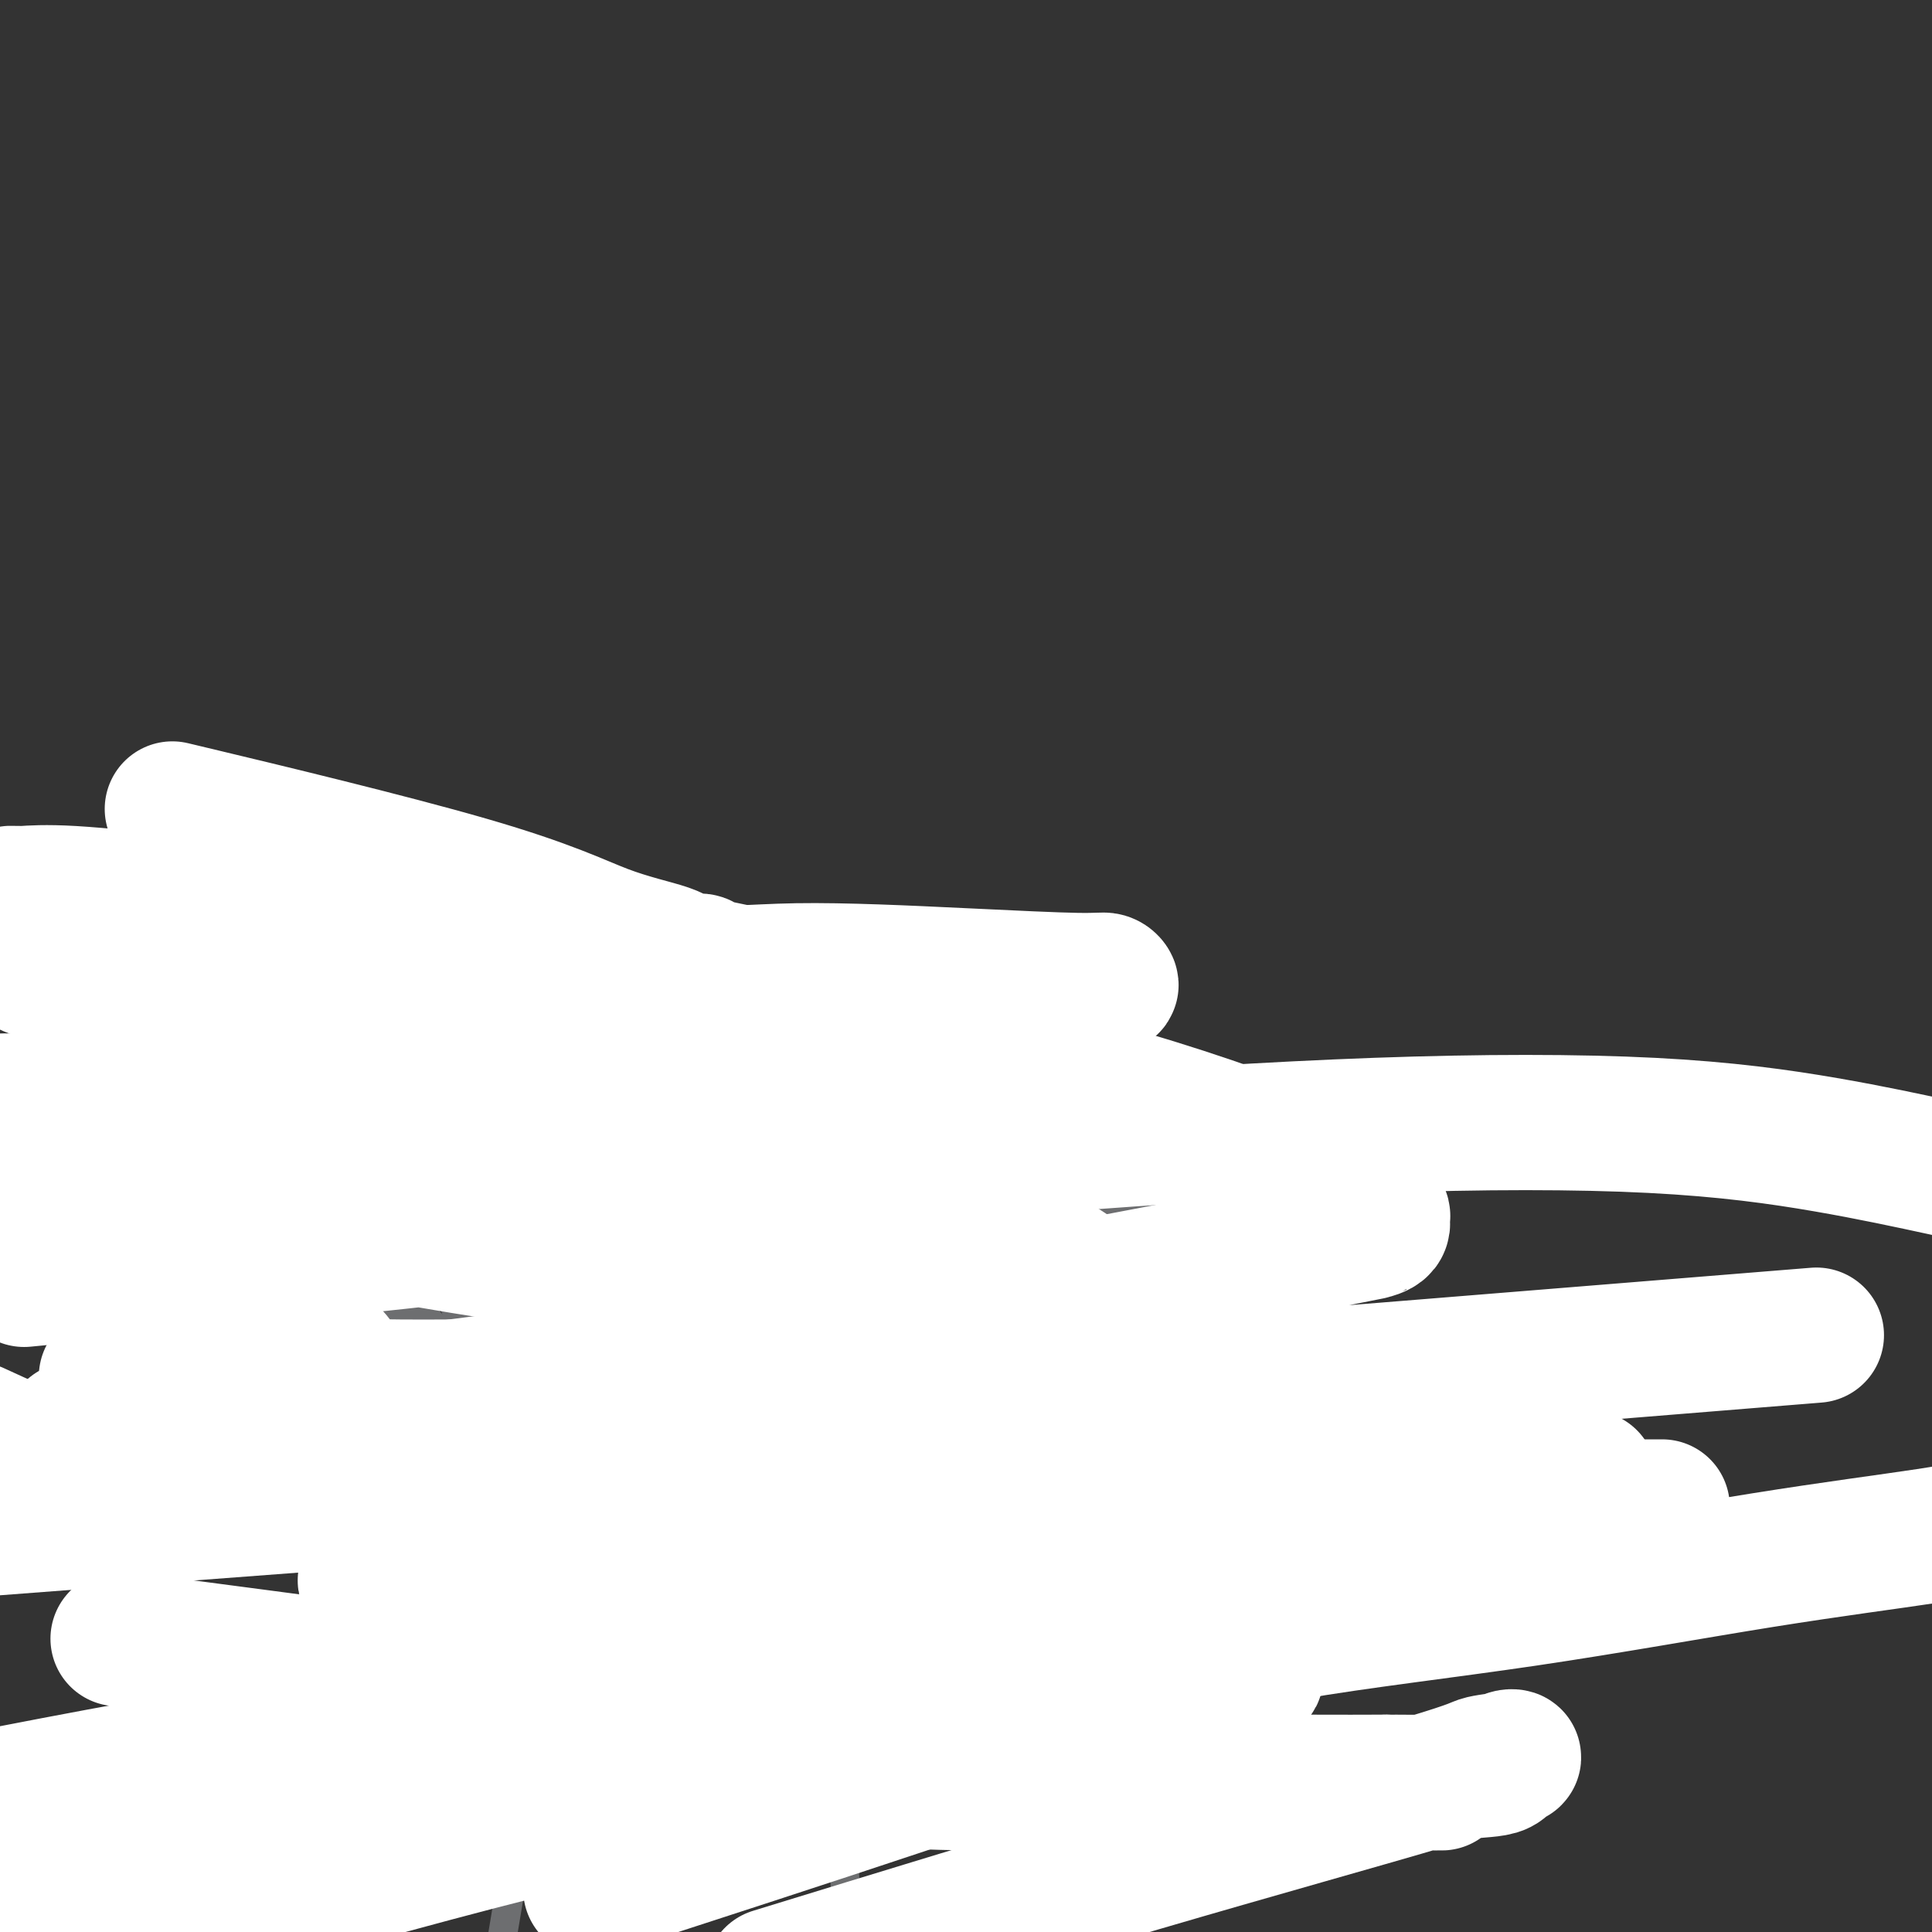 <svg viewBox='0 0 400 400' version='1.1' xmlns='http://www.w3.org/2000/svg' xmlns:xlink='http://www.w3.org/1999/xlink'><rect x="0" y="0" width="400" height="400" fill="#333333" stroke="none"/><g fill='none' stroke='#6D6E70' stroke-width='6' stroke-linecap='round' stroke-linejoin='round'><path d='M296,305c-0.438,-0.828 -0.876,-1.656 -1,-2c-0.124,-0.344 0.068,-0.204 -1,-2c-1.068,-1.796 -3.394,-5.527 -6,-9c-2.606,-3.473 -5.490,-6.689 -7,-10c-1.510,-3.311 -1.646,-6.718 -3,-9c-1.354,-2.282 -3.925,-3.440 -5,-5c-1.075,-1.560 -0.654,-3.523 -1,-5c-0.346,-1.477 -1.458,-2.469 -2,-3c-0.542,-0.531 -0.513,-0.602 -1,-1c-0.487,-0.398 -1.489,-1.125 -2,-2c-0.511,-0.875 -0.532,-1.898 -1,-3c-0.468,-1.102 -1.382,-2.281 -2,-3c-0.618,-0.719 -0.939,-0.976 -1,-1c-0.061,-0.024 0.137,0.186 0,0c-0.137,-0.186 -0.611,-0.767 -1,-1c-0.389,-0.233 -0.695,-0.116 -1,0'/><path d='M261,249c-5.908,-8.635 -3.178,-2.223 -3,0c0.178,2.223 -2.194,0.257 -4,-1c-1.806,-1.257 -3.045,-1.806 -4,-2c-0.955,-0.194 -1.627,-0.035 -2,0c-0.373,0.035 -0.449,-0.055 -1,0c-0.551,0.055 -1.577,0.257 -2,0c-0.423,-0.257 -0.242,-0.971 -4,0c-3.758,0.971 -11.454,3.627 -19,6c-7.546,2.373 -14.942,4.465 -23,7c-8.058,2.535 -16.778,5.515 -25,8c-8.222,2.485 -15.944,4.477 -21,6c-5.056,1.523 -7.444,2.578 -9,3c-1.556,0.422 -2.278,0.211 -3,0'/><path d='M141,276c-15.555,4.646 -4.444,1.260 -1,0c3.444,-1.260 -0.781,-0.393 -3,0c-2.219,0.393 -2.434,0.313 -3,0c-0.566,-0.313 -1.483,-0.857 -2,-1c-0.517,-0.143 -0.633,0.116 -1,0c-0.367,-0.116 -0.983,-0.608 -2,-1c-1.017,-0.392 -2.433,-0.683 -4,-1c-1.567,-0.317 -3.283,-0.658 -5,-1'/><path d='M120,272c-4.143,-0.719 -4.002,-0.518 -5,-1c-0.998,-0.482 -3.135,-1.649 -4,-2c-0.865,-0.351 -0.458,0.113 -1,0c-0.542,-0.113 -2.033,-0.804 -3,-1c-0.967,-0.196 -1.409,0.102 -2,0c-0.591,-0.102 -1.332,-0.604 -2,-1c-0.668,-0.396 -1.264,-0.684 -2,-1c-0.736,-0.316 -1.611,-0.658 -2,-1c-0.389,-0.342 -0.293,-0.682 -1,-1c-0.707,-0.318 -2.219,-0.612 -3,-1c-0.781,-0.388 -0.833,-0.870 -1,-1c-0.167,-0.130 -0.449,0.090 -1,0c-0.551,-0.090 -1.372,-0.491 -2,-1c-0.628,-0.509 -1.064,-1.125 -2,-2c-0.936,-0.875 -2.373,-2.007 -4,-3c-1.627,-0.993 -3.444,-1.846 -5,-3c-1.556,-1.154 -2.852,-2.610 -4,-4c-1.148,-1.390 -2.149,-2.715 -3,-4c-0.851,-1.285 -1.551,-2.529 -2,-3c-0.449,-0.471 -0.645,-0.170 -1,0c-0.355,0.170 -0.868,0.208 -1,0c-0.132,-0.208 0.116,-0.662 0,-1c-0.116,-0.338 -0.595,-0.560 -1,-1c-0.405,-0.440 -0.736,-1.099 -1,-2c-0.264,-0.901 -0.463,-2.046 -1,-3c-0.537,-0.954 -1.414,-1.718 -2,-2c-0.586,-0.282 -0.882,-0.080 -1,0c-0.118,0.080 -0.059,0.040 0,0'/><path d='M63,233c-4.381,-3.504 -1.333,1.735 0,5c1.333,3.265 0.949,4.555 1,6c0.051,1.445 0.535,3.045 1,4c0.465,0.955 0.909,1.266 1,2c0.091,0.734 -0.173,1.893 0,3c0.173,1.107 0.782,2.163 1,3c0.218,0.837 0.044,1.455 0,2c-0.044,0.545 0.041,1.015 0,2c-0.041,0.985 -0.207,2.484 0,4c0.207,1.516 0.788,3.050 1,4c0.212,0.950 0.057,1.317 0,2c-0.057,0.683 -0.015,1.684 0,2c0.015,0.316 0.004,-0.053 0,0c-0.004,0.053 -0.002,0.526 0,1'/><path d='M68,273c0.821,6.575 0.373,3.014 -1,3c-1.373,-0.014 -3.672,3.519 -5,5c-1.328,1.481 -1.684,0.908 -2,1c-0.316,0.092 -0.593,0.847 -1,1c-0.407,0.153 -0.945,-0.296 -1,0c-0.055,0.296 0.375,1.336 0,2c-0.375,0.664 -1.553,0.951 -3,2c-1.447,1.049 -3.162,2.858 -6,6c-2.838,3.142 -6.799,7.616 -9,10c-2.201,2.384 -2.642,2.680 -3,3c-0.358,0.320 -0.632,0.666 -1,1c-0.368,0.334 -0.831,0.656 -1,1c-0.169,0.344 -0.045,0.711 0,1c0.045,0.289 0.012,0.500 0,1c-0.012,0.500 -0.003,1.289 0,2c0.003,0.711 0.001,1.345 0,2c-0.001,0.655 -0.000,1.330 0,2c0.000,0.670 0.000,1.335 0,2'/><path d='M35,318c-0.000,1.725 -0.000,1.039 0,1c0.000,-0.039 0.000,0.571 0,1c-0.000,0.429 -0.000,0.677 0,1c0.000,0.323 0.000,0.720 0,1c-0.000,0.280 -0.000,0.442 0,1c0.000,0.558 0.000,1.511 0,2c-0.000,0.489 -0.001,0.515 0,1c0.001,0.485 0.003,1.430 0,2c-0.003,0.570 -0.013,0.764 0,1c0.013,0.236 0.048,0.515 0,1c-0.048,0.485 -0.181,1.176 0,2c0.181,0.824 0.675,1.780 1,3c0.325,1.220 0.479,2.703 1,4c0.521,1.297 1.408,2.407 2,3c0.592,0.593 0.890,0.668 1,1c0.110,0.332 0.031,0.922 0,1c-0.031,0.078 -0.015,-0.357 0,0c0.015,0.357 0.028,1.507 1,2c0.972,0.493 2.904,0.328 4,1c1.096,0.672 1.356,2.180 2,3c0.644,0.820 1.673,0.952 2,1c0.327,0.048 -0.050,0.014 0,0c0.050,-0.014 0.525,-0.007 1,0'/><path d='M50,351c2.104,1.868 0.863,0.539 1,0c0.137,-0.539 1.652,-0.288 3,0c1.348,0.288 2.530,0.613 4,1c1.470,0.387 3.228,0.836 4,1c0.772,0.164 0.556,0.044 1,0c0.444,-0.044 1.547,-0.012 2,0c0.453,0.012 0.257,0.003 2,0c1.743,-0.003 5.426,-0.001 9,0c3.574,0.001 7.041,0.000 10,0c2.959,-0.000 5.412,-0.000 7,0c1.588,0.000 2.311,0.000 3,0c0.689,-0.000 1.345,-0.000 2,0'/><path d='M98,353c7.261,0.309 1.413,0.083 0,0c-1.413,-0.083 1.609,-0.021 4,0c2.391,0.021 4.151,0.002 6,0c1.849,-0.002 3.788,0.013 5,0c1.212,-0.013 1.699,-0.052 2,0c0.301,0.052 0.417,0.197 1,0c0.583,-0.197 1.633,-0.736 4,-2c2.367,-1.264 6.053,-3.253 10,-5c3.947,-1.747 8.157,-3.253 12,-5c3.843,-1.747 7.319,-3.736 9,-5c1.681,-1.264 1.568,-1.802 2,-2c0.432,-0.198 1.409,-0.057 2,0c0.591,0.057 0.795,0.028 1,0'/><path d='M156,334c6.416,-2.923 2.457,-0.731 2,0c-0.457,0.731 2.588,-0.000 7,-1c4.412,-1.000 10.189,-2.268 13,-3c2.811,-0.732 2.654,-0.928 3,-1c0.346,-0.072 1.196,-0.019 1,0c-0.196,0.019 -1.436,0.005 0,0c1.436,-0.005 5.550,-0.001 9,0c3.450,0.001 6.237,0.000 8,0c1.763,-0.000 2.504,-0.000 3,0c0.496,0.000 0.748,0.000 1,0'/><path d='M203,329c7.480,-0.774 2.680,-0.207 1,0c-1.680,0.207 -0.239,0.056 1,0c1.239,-0.056 2.277,-0.015 3,0c0.723,0.015 1.131,0.005 2,0c0.869,-0.005 2.199,-0.005 3,0c0.801,0.005 1.074,0.015 1,0c-0.074,-0.015 -0.493,-0.057 1,0c1.493,0.057 4.900,0.211 8,0c3.100,-0.211 5.892,-0.789 9,-1c3.108,-0.211 6.531,-0.057 9,0c2.469,0.057 3.985,0.015 5,0c1.015,-0.015 1.531,-0.004 2,0c0.469,0.004 0.891,0.001 1,0c0.109,-0.001 -0.097,0.001 1,0c1.097,-0.001 3.496,-0.003 6,0c2.504,0.003 5.115,0.011 7,0c1.885,-0.011 3.046,-0.041 4,0c0.954,0.041 1.701,0.155 2,0c0.299,-0.155 0.149,-0.577 0,-1'/><path d='M269,327c10.707,-0.870 4.473,-2.045 2,-2c-2.473,0.045 -1.185,1.311 2,-1c3.185,-2.311 8.267,-8.199 12,-12c3.733,-3.801 6.116,-5.516 8,-7c1.884,-1.484 3.268,-2.738 4,-4c0.732,-1.262 0.813,-2.532 1,-3c0.187,-0.468 0.482,-0.134 1,0c0.518,0.134 1.259,0.067 2,0'/><path d='M301,298c5.200,-4.289 2.200,-0.511 1,1c-1.200,1.511 -0.600,0.756 0,0'/><path d='M225,334c0.000,-0.362 0.000,-0.724 0,0c0.000,0.724 0.000,2.533 0,4c0.000,1.467 0.000,2.592 0,4c0.000,1.408 -0.000,3.099 0,4c0.000,0.901 0.000,1.012 0,1c0.000,-0.012 0.000,-0.146 0,0c0.000,0.146 0.000,0.573 0,1'/><path d='M225,348c0.001,2.508 0.004,1.778 0,2c-0.004,0.222 -0.015,1.395 0,3c0.015,1.605 0.056,3.642 0,5c-0.056,1.358 -0.207,2.037 0,3c0.207,0.963 0.774,2.210 1,3c0.226,0.790 0.112,1.121 0,2c-0.112,0.879 -0.222,2.304 0,3c0.222,0.696 0.778,0.662 1,1c0.222,0.338 0.112,1.047 0,2c-0.112,0.953 -0.226,2.150 0,3c0.226,0.850 0.793,1.351 1,3c0.207,1.649 0.056,4.444 0,6c-0.056,1.556 -0.016,1.873 0,2c0.016,0.127 0.008,0.063 0,0'/><path d='M174,340c-0.008,1.544 -0.016,3.088 0,5c0.016,1.912 0.056,4.193 0,8c-0.056,3.807 -0.207,9.140 0,16c0.207,6.860 0.774,15.246 1,22c0.226,6.754 0.113,11.877 0,17'/><path d='M111,361c-0.016,0.196 -0.032,0.391 0,1c0.032,0.609 0.111,1.631 0,3c-0.111,1.369 -0.411,3.085 -1,5c-0.589,1.915 -1.467,4.030 -2,6c-0.533,1.970 -0.720,3.796 -1,6c-0.280,2.204 -0.652,4.786 -1,7c-0.348,2.214 -0.671,4.061 -1,6c-0.329,1.939 -0.665,3.969 -1,6'/><path d='M75,347c0.014,-0.197 0.027,-0.394 0,0c-0.027,0.394 -0.096,1.380 0,2c0.096,0.620 0.355,0.876 0,2c-0.355,1.124 -1.325,3.117 -2,5c-0.675,1.883 -1.057,3.657 -2,6c-0.943,2.343 -2.448,5.257 -3,7c-0.552,1.743 -0.152,2.316 -1,4c-0.848,1.684 -2.945,4.479 -4,6c-1.055,1.521 -1.067,1.769 -1,2c0.067,0.231 0.214,0.446 0,1c-0.214,0.554 -0.788,1.448 -1,2c-0.212,0.552 -0.060,0.764 0,1c0.060,0.236 0.030,0.497 0,1c-0.030,0.503 -0.061,1.248 0,2c0.061,0.752 0.212,1.511 0,2c-0.212,0.489 -0.789,0.706 -1,1c-0.211,0.294 -0.057,0.663 0,1c0.057,0.337 0.015,0.643 0,1c-0.015,0.357 -0.004,0.766 0,1c0.004,0.234 0.001,0.294 0,1c-0.001,0.706 -0.000,2.059 0,3c0.000,0.941 0.000,1.471 0,2'/><path d='M64,275c0.000,-0.284 0.000,-0.568 0,-1c0.000,-0.432 0.000,-1.012 0,-2c0.000,-0.988 0.000,-2.382 0,-4c0.000,-1.618 0.000,-3.458 0,-5c0.000,-1.542 0.000,-2.784 0,-4c0.000,-1.216 -0.000,-2.406 0,-3c0.000,-0.594 0.000,-0.592 0,-1c0.000,-0.408 0.000,-1.228 0,-2c0.000,-0.772 0.000,-1.498 0,-3c0.000,-1.502 -0.000,-3.782 0,-5c0.000,-1.218 0.000,-1.375 0,-2c-0.000,-0.625 -0.000,-1.717 0,-2c0.000,-0.283 0.000,0.244 0,0c-0.000,-0.244 0.000,-1.259 0,-2c0.000,-0.741 0.000,-1.209 0,-2c-0.000,-0.791 -0.000,-1.905 0,-3c0.000,-1.095 0.000,-2.170 0,-3c0.000,-0.830 0.000,-1.415 0,-2'/><path d='M64,229c0.004,-7.355 0.015,-2.744 0,-1c-0.015,1.744 -0.057,0.621 0,0c0.057,-0.621 0.212,-0.739 0,-1c-0.212,-0.261 -0.792,-0.663 -1,-1c-0.208,-0.337 -0.046,-0.608 0,-1c0.046,-0.392 -0.026,-0.906 0,-1c0.026,-0.094 0.148,0.232 0,0c-0.148,-0.232 -0.565,-1.021 -1,-2c-0.435,-0.979 -0.886,-2.146 -1,-3c-0.114,-0.854 0.109,-1.395 0,-2c-0.109,-0.605 -0.551,-1.275 -1,-2c-0.449,-0.725 -0.905,-1.504 -1,-2c-0.095,-0.496 0.171,-0.710 0,-1c-0.171,-0.290 -0.778,-0.655 -1,-1c-0.222,-0.345 -0.060,-0.670 0,-1c0.060,-0.330 0.016,-0.666 0,-1c-0.016,-0.334 -0.004,-0.667 0,-1c0.004,-0.333 0.001,-0.667 0,-1c-0.001,-0.333 -0.001,-0.667 0,-1'/><path d='M58,206c-0.886,-3.714 -0.102,-1.500 1,0c1.102,1.500 2.522,2.286 4,3c1.478,0.714 3.015,1.357 4,2c0.985,0.643 1.419,1.286 2,2c0.581,0.714 1.310,1.500 2,2c0.690,0.500 1.340,0.714 2,1c0.660,0.286 1.330,0.643 2,1'/><path d='M75,217c2.675,1.877 0.863,1.071 1,1c0.137,-0.071 2.224,0.595 3,1c0.776,0.405 0.241,0.549 1,1c0.759,0.451 2.811,1.209 4,2c1.189,0.791 1.516,1.615 2,2c0.484,0.385 1.127,0.329 2,1c0.873,0.671 1.978,2.067 3,3c1.022,0.933 1.962,1.403 3,2c1.038,0.597 2.174,1.321 3,2c0.826,0.679 1.341,1.313 2,2c0.659,0.687 1.460,1.428 2,2c0.540,0.572 0.818,0.974 1,1c0.182,0.026 0.268,-0.324 1,0c0.732,0.324 2.111,1.321 3,2c0.889,0.679 1.288,1.039 2,2c0.712,0.961 1.738,2.523 3,4c1.262,1.477 2.762,2.871 4,4c1.238,1.129 2.215,1.994 3,3c0.785,1.006 1.379,2.154 2,3c0.621,0.846 1.267,1.391 2,2c0.733,0.609 1.551,1.281 2,2c0.449,0.719 0.529,1.485 1,2c0.471,0.515 1.333,0.780 2,2c0.667,1.220 1.139,3.394 2,5c0.861,1.606 2.112,2.643 3,4c0.888,1.357 1.415,3.032 2,4c0.585,0.968 1.229,1.229 2,2c0.771,0.771 1.669,2.054 2,3c0.331,0.946 0.095,1.556 0,2c-0.095,0.444 -0.047,0.722 0,1'/><path d='M138,284c1.884,3.204 1.093,0.715 1,0c-0.093,-0.715 0.514,0.346 1,1c0.486,0.654 0.853,0.901 1,1c0.147,0.099 0.073,0.049 0,0'/><path d='M69,237c0.651,0.053 1.301,0.105 2,0c0.699,-0.105 1.445,-0.368 2,0c0.555,0.368 0.918,1.367 4,3c3.082,1.633 8.883,3.902 12,5c3.117,1.098 3.549,1.026 4,1c0.451,-0.026 0.922,-0.007 1,0c0.078,0.007 -0.237,0.002 0,0c0.237,-0.002 1.028,-0.001 2,0c0.972,0.001 2.127,0.000 3,0c0.873,-0.000 1.466,-0.000 2,0c0.534,0.000 1.010,0.000 1,0c-0.010,-0.000 -0.505,-0.000 -1,0'/><path d='M101,246c4.769,1.392 0.692,0.373 -1,0c-1.692,-0.373 -1.000,-0.100 -1,0c-0.000,0.100 -0.693,0.027 -1,0c-0.307,-0.027 -0.226,-0.007 -1,0c-0.774,0.007 -2.401,0.002 -3,0c-0.599,-0.002 -0.171,-0.001 0,0c0.171,0.001 0.086,0.000 0,0'/><path d='M56,232c-0.515,0.000 -1.031,0.000 -1,0c0.031,-0.000 0.607,-0.000 1,0c0.393,0.000 0.601,0.000 1,0c0.399,-0.000 0.988,-0.000 1,0c0.012,0.000 -0.553,0.000 0,0c0.553,-0.000 2.226,-0.001 3,0c0.774,0.001 0.650,0.004 1,0c0.350,-0.004 1.174,-0.015 2,0c0.826,0.015 1.654,0.057 2,0c0.346,-0.057 0.209,-0.212 1,0c0.791,0.212 2.510,0.793 5,1c2.490,0.207 5.752,0.041 8,0c2.248,-0.041 3.481,0.041 5,0c1.519,-0.041 3.325,-0.207 5,0c1.675,0.207 3.220,0.786 4,1c0.780,0.214 0.794,0.061 1,0c0.206,-0.061 0.603,-0.031 1,0'/><path d='M96,234c6.253,0.780 1.886,1.730 1,2c-0.886,0.270 1.709,-0.141 4,1c2.291,1.141 4.278,3.833 7,6c2.722,2.167 6.181,3.808 9,7c2.819,3.192 5.000,7.935 8,11c3.000,3.065 6.819,4.453 9,7c2.181,2.547 2.724,6.252 4,8c1.276,1.748 3.284,1.538 4,2c0.716,0.462 0.140,1.596 0,2c-0.140,0.404 0.155,0.079 0,0c-0.155,-0.079 -0.760,0.088 -2,0c-1.240,-0.088 -3.113,-0.430 -5,-1c-1.887,-0.570 -3.787,-1.367 -7,-3c-3.213,-1.633 -7.740,-4.101 -12,-6c-4.260,-1.899 -8.252,-3.230 -13,-5c-4.748,-1.770 -10.252,-3.981 -15,-6c-4.748,-2.019 -8.742,-3.848 -13,-6c-4.258,-2.152 -8.782,-4.629 -13,-7c-4.218,-2.371 -8.131,-4.635 -10,-6c-1.869,-1.365 -1.696,-1.829 -2,-2c-0.304,-0.171 -1.087,-0.049 -1,0c0.087,0.049 1.043,0.024 2,0'/><path d='M51,238c-5.551,-3.246 -0.929,-0.860 1,0c1.929,0.860 1.165,0.194 1,0c-0.165,-0.194 0.270,0.085 1,0c0.730,-0.085 1.754,-0.533 3,0c1.246,0.533 2.712,2.047 5,3c2.288,0.953 5.398,1.344 8,2c2.602,0.656 4.697,1.576 9,3c4.303,1.424 10.815,3.352 15,5c4.185,1.648 6.043,3.016 8,4c1.957,0.984 4.014,1.583 5,2c0.986,0.417 0.902,0.653 1,1c0.098,0.347 0.377,0.806 1,1c0.623,0.194 1.589,0.123 2,0c0.411,-0.123 0.268,-0.296 1,0c0.732,0.296 2.340,1.063 4,2c1.660,0.937 3.371,2.044 5,3c1.629,0.956 3.177,1.762 4,2c0.823,0.238 0.923,-0.092 1,0c0.077,0.092 0.131,0.605 0,1c-0.131,0.395 -0.448,0.673 -1,0c-0.552,-0.673 -1.341,-2.297 -2,-3c-0.659,-0.703 -1.188,-0.487 -3,-2c-1.812,-1.513 -4.906,-4.757 -8,-8'/><path d='M112,254c-5.113,-4.999 -11.395,-11.497 -16,-16c-4.605,-4.503 -7.532,-7.011 -10,-9c-2.468,-1.989 -4.475,-3.459 -6,-5c-1.525,-1.541 -2.568,-3.155 -3,-4c-0.432,-0.845 -0.255,-0.923 0,-1c0.255,-0.077 0.587,-0.154 1,0c0.413,0.154 0.906,0.539 1,1c0.094,0.461 -0.210,0.999 1,2c1.210,1.001 3.933,2.464 6,4c2.067,1.536 3.476,3.144 7,6c3.524,2.856 9.162,6.961 13,10c3.838,3.039 5.876,5.012 8,7c2.124,1.988 4.335,3.990 7,6c2.665,2.010 5.783,4.028 8,6c2.217,1.972 3.532,3.900 5,5c1.468,1.100 3.087,1.373 4,2c0.913,0.627 1.118,1.608 1,2c-0.118,0.392 -0.559,0.196 -1,0'/><path d='M138,270c8.879,7.797 0.575,2.288 -4,0c-4.575,-2.288 -5.422,-1.357 -9,-1c-3.578,0.357 -9.886,0.140 -16,-1c-6.114,-1.140 -12.034,-3.204 -18,-5c-5.966,-1.796 -11.979,-3.325 -18,-6c-6.021,-2.675 -12.052,-6.497 -17,-10c-4.948,-3.503 -8.814,-6.686 -12,-10c-3.186,-3.314 -5.692,-6.758 -8,-10c-2.308,-3.242 -4.418,-6.280 -6,-9c-1.582,-2.720 -2.635,-5.121 -3,-6c-0.365,-0.879 -0.042,-0.237 0,0c0.042,0.237 -0.197,0.070 0,0c0.197,-0.070 0.828,-0.041 2,0c1.172,0.041 2.884,0.095 5,0c2.116,-0.095 4.637,-0.339 9,0c4.363,0.339 10.568,1.261 15,2c4.432,0.739 7.091,1.297 10,2c2.909,0.703 6.067,1.553 8,2c1.933,0.447 2.641,0.492 4,1c1.359,0.508 3.371,1.479 5,2c1.629,0.521 2.876,0.593 4,1c1.124,0.407 2.126,1.150 4,2c1.874,0.850 4.620,1.806 7,3c2.380,1.194 4.394,2.627 7,4c2.606,1.373 5.803,2.687 9,4'/><path d='M116,235c6.489,3.474 4.711,4.160 5,5c0.289,0.840 2.646,1.833 4,3c1.354,1.167 1.706,2.509 2,3c0.294,0.491 0.529,0.132 0,0c-0.529,-0.132 -1.821,-0.035 -3,0c-1.179,0.035 -2.245,0.009 -6,0c-3.755,-0.009 -10.201,-0.003 -17,0c-6.799,0.003 -13.952,0.001 -21,0c-7.048,-0.001 -13.991,-0.000 -21,0c-7.009,0.000 -14.085,0.000 -19,0c-4.915,-0.000 -7.668,-0.000 -9,0c-1.332,0.000 -1.243,0.000 -1,0c0.243,-0.000 0.641,-0.000 1,0c0.359,0.000 0.680,0.000 1,0'/><path d='M32,246c-14.619,-0.028 -3.665,-0.098 1,0c4.665,0.098 3.042,0.364 4,1c0.958,0.636 4.498,1.641 8,2c3.502,0.359 6.966,0.071 11,1c4.034,0.929 8.639,3.076 13,4c4.361,0.924 8.479,0.626 12,1c3.521,0.374 6.446,1.421 9,2c2.554,0.579 4.737,0.691 6,1c1.263,0.309 1.606,0.815 2,1c0.394,0.185 0.838,0.050 1,0c0.162,-0.050 0.041,-0.016 1,0c0.959,0.016 2.998,0.015 5,0c2.002,-0.015 3.966,-0.044 5,0c1.034,0.044 1.137,0.159 1,0c-0.137,-0.159 -0.515,-0.594 -1,-1c-0.485,-0.406 -1.077,-0.783 -3,-2c-1.923,-1.217 -5.175,-3.275 -9,-6c-3.825,-2.725 -8.222,-6.118 -12,-9c-3.778,-2.882 -6.937,-5.252 -10,-8c-3.063,-2.748 -6.032,-5.874 -9,-9'/><path d='M67,224c-7.888,-7.069 -6.106,-7.243 -6,-8c0.106,-0.757 -1.462,-2.097 -3,-3c-1.538,-0.903 -3.045,-1.369 -4,-2c-0.955,-0.631 -1.358,-1.427 -2,-2c-0.642,-0.573 -1.523,-0.924 -2,-1c-0.477,-0.076 -0.549,0.121 -1,0c-0.451,-0.121 -1.282,-0.562 -2,-1c-0.718,-0.438 -1.323,-0.872 -1,-1c0.323,-0.128 1.573,0.052 2,0c0.427,-0.052 0.031,-0.336 1,0c0.969,0.336 3.305,1.293 5,2c1.695,0.707 2.751,1.164 5,2c2.249,0.836 5.693,2.052 8,3c2.307,0.948 3.477,1.628 5,2c1.523,0.372 3.397,0.437 5,1c1.603,0.563 2.934,1.625 4,2c1.066,0.375 1.866,0.065 4,1c2.134,0.935 5.603,3.117 8,4c2.397,0.883 3.722,0.469 5,1c1.278,0.531 2.508,2.009 4,3c1.492,0.991 3.246,1.496 5,2'/><path d='M107,229c10.008,3.963 4.527,2.371 3,2c-1.527,-0.371 0.901,0.478 2,1c1.099,0.522 0.868,0.716 1,1c0.132,0.284 0.626,0.657 1,1c0.374,0.343 0.627,0.656 1,1c0.373,0.344 0.864,0.719 1,1c0.136,0.281 -0.084,0.467 0,1c0.084,0.533 0.473,1.411 1,2c0.527,0.589 1.191,0.888 1,1c-0.191,0.112 -1.236,0.037 -2,0c-0.764,-0.037 -1.246,-0.034 -5,0c-3.754,0.034 -10.780,0.101 -18,0c-7.220,-0.101 -14.632,-0.371 -22,0c-7.368,0.371 -14.690,1.381 -22,0c-7.310,-1.381 -14.609,-5.154 -18,-7c-3.391,-1.846 -2.875,-1.766 -3,-2c-0.125,-0.234 -0.893,-0.781 -1,-1c-0.107,-0.219 0.446,-0.109 1,0'/><path d='M28,230c-2.748,-1.551 0.883,-0.427 3,0c2.117,0.427 2.721,0.157 5,0c2.279,-0.157 6.232,-0.200 9,0c2.768,0.200 4.350,0.644 6,1c1.650,0.356 3.370,0.623 5,1c1.630,0.377 3.172,0.863 5,1c1.828,0.137 3.943,-0.076 6,0c2.057,0.076 4.056,0.440 6,1c1.944,0.560 3.834,1.316 6,2c2.166,0.684 4.609,1.297 7,2c2.391,0.703 4.731,1.495 6,2c1.269,0.505 1.469,0.724 2,1c0.531,0.276 1.395,0.609 2,1c0.605,0.391 0.951,0.839 1,1c0.049,0.161 -0.199,0.036 -1,0c-0.801,-0.036 -2.156,0.018 -3,0c-0.844,-0.018 -1.178,-0.109 -5,-2c-3.822,-1.891 -11.133,-5.581 -17,-8c-5.867,-2.419 -10.290,-3.565 -14,-5c-3.710,-1.435 -6.706,-3.158 -9,-4c-2.294,-0.842 -3.887,-0.804 -5,-1c-1.113,-0.196 -1.747,-0.628 -2,-1c-0.253,-0.372 -0.127,-0.686 0,-1'/><path d='M41,221c-8.750,-3.204 -3.124,-0.715 -1,0c2.124,0.715 0.746,-0.345 0,-1c-0.746,-0.655 -0.861,-0.907 -1,-1c-0.139,-0.093 -0.302,-0.029 0,0c0.302,0.029 1.070,0.021 1,0c-0.070,-0.021 -0.979,-0.056 0,0c0.979,0.056 3.847,0.204 5,1c1.153,0.796 0.590,2.240 1,3c0.410,0.760 1.793,0.836 3,1c1.207,0.164 2.238,0.417 3,1c0.762,0.583 1.256,1.496 2,2c0.744,0.504 1.739,0.597 3,1c1.261,0.403 2.789,1.115 4,2c1.211,0.885 2.106,1.942 3,3'/><path d='M64,233c4.919,2.896 4.715,3.137 5,4c0.285,0.863 1.058,2.347 2,3c0.942,0.653 2.053,0.475 3,1c0.947,0.525 1.730,1.751 2,2c0.270,0.249 0.028,-0.481 0,-1c-0.028,-0.519 0.157,-0.829 0,-1c-0.157,-0.171 -0.658,-0.203 -1,-1c-0.342,-0.797 -0.525,-2.360 -1,-3c-0.475,-0.640 -1.241,-0.357 -2,-1c-0.759,-0.643 -1.512,-2.212 -2,-3c-0.488,-0.788 -0.711,-0.797 -1,-1c-0.289,-0.203 -0.645,-0.602 -1,-1'/><path d='M68,231c-1.461,-2.099 -1.112,-1.347 -1,-1c0.112,0.347 -0.011,0.290 0,0c0.011,-0.290 0.158,-0.814 0,-1c-0.158,-0.186 -0.621,-0.036 -1,0c-0.379,0.036 -0.674,-0.043 -1,0c-0.326,0.043 -0.681,0.209 -1,0c-0.319,-0.209 -0.601,-0.791 -1,-1c-0.399,-0.209 -0.915,-0.045 -1,0c-0.085,0.045 0.261,-0.031 0,0c-0.261,0.031 -1.131,0.167 -2,0c-0.869,-0.167 -1.738,-0.638 -2,-1c-0.262,-0.362 0.085,-0.616 0,-1c-0.085,-0.384 -0.600,-0.900 -1,-1c-0.400,-0.100 -0.685,0.215 -1,0c-0.315,-0.215 -0.659,-0.961 -1,-2c-0.341,-1.039 -0.677,-2.369 -1,-3c-0.323,-0.631 -0.633,-0.561 -1,-1c-0.367,-0.439 -0.791,-1.387 -1,-2c-0.209,-0.613 -0.203,-0.889 0,-1c0.203,-0.111 0.601,-0.055 1,0'/><path d='M53,216c-0.875,-1.831 0.439,-0.410 1,0c0.561,0.410 0.370,-0.191 1,0c0.630,0.191 2.080,1.174 4,2c1.920,0.826 4.310,1.496 6,2c1.690,0.504 2.681,0.843 5,2c2.319,1.157 5.964,3.131 8,4c2.036,0.869 2.461,0.632 3,1c0.539,0.368 1.193,1.340 2,2c0.807,0.660 1.768,1.007 2,1c0.232,-0.007 -0.263,-0.367 0,0c0.263,0.367 1.285,1.461 2,2c0.715,0.539 1.123,0.522 2,1c0.877,0.478 2.222,1.450 3,2c0.778,0.550 0.990,0.679 1,1c0.010,0.321 -0.181,0.833 0,1c0.181,0.167 0.733,-0.013 0,0c-0.733,0.013 -2.751,0.217 -4,0c-1.249,-0.217 -1.727,-0.857 -5,-2c-3.273,-1.143 -9.340,-2.789 -15,-4c-5.660,-1.211 -10.915,-1.988 -16,-3c-5.085,-1.012 -10.002,-2.261 -13,-3c-2.998,-0.739 -4.076,-0.968 -5,-1c-0.924,-0.032 -1.692,0.134 -2,0c-0.308,-0.134 -0.154,-0.567 0,-1'/><path d='M33,223c-8.667,-2.364 -2.333,-1.273 0,-1c2.333,0.273 0.667,-0.273 0,-1c-0.667,-0.727 -0.333,-1.636 0,-2c0.333,-0.364 0.667,-0.182 1,0'/><path d='M34,219c0.410,-0.603 0.935,-0.110 2,0c1.065,0.110 2.670,-0.163 4,0c1.330,0.163 2.387,0.761 3,1c0.613,0.239 0.784,0.120 1,0c0.216,-0.120 0.477,-0.242 1,0c0.523,0.242 1.309,0.849 2,1c0.691,0.151 1.288,-0.153 2,0c0.712,0.153 1.541,0.762 2,1c0.459,0.238 0.549,0.104 1,0c0.451,-0.104 1.265,-0.180 2,0c0.735,0.180 1.392,0.614 2,1c0.608,0.386 1.166,0.722 2,1c0.834,0.278 1.943,0.498 3,1c1.057,0.502 2.062,1.287 3,2c0.938,0.713 1.809,1.356 3,2c1.191,0.644 2.703,1.290 4,2c1.297,0.710 2.379,1.484 3,2c0.621,0.516 0.780,0.775 1,1c0.220,0.225 0.500,0.416 1,1c0.500,0.584 1.220,1.560 2,2c0.780,0.440 1.622,0.345 2,1c0.378,0.655 0.294,2.061 1,3c0.706,0.939 2.202,1.411 3,2c0.798,0.589 0.899,1.294 1,2'/><path d='M85,245c4.643,4.428 4.249,5.499 5,7c0.751,1.501 2.645,3.431 4,6c1.355,2.569 2.170,5.777 4,9c1.830,3.223 4.676,6.460 7,10c2.324,3.540 4.125,7.382 6,11c1.875,3.618 3.823,7.012 5,10c1.177,2.988 1.583,5.568 2,7c0.417,1.432 0.844,1.714 1,2c0.156,0.286 0.042,0.574 0,1c-0.042,0.426 -0.011,0.988 0,1c0.011,0.012 0.004,-0.527 0,-1c-0.004,-0.473 -0.003,-0.881 0,-1c0.003,-0.119 0.007,0.052 0,-2c-0.007,-2.052 -0.026,-6.328 0,-10c0.026,-3.672 0.098,-6.741 0,-9c-0.098,-2.259 -0.367,-3.709 -1,-6c-0.633,-2.291 -1.632,-5.425 -2,-8c-0.368,-2.575 -0.105,-4.593 0,-6c0.105,-1.407 0.053,-2.204 0,-3'/><path d='M116,263c-0.463,-7.596 -0.122,-4.087 0,-3c0.122,1.087 0.025,-0.247 0,-1c-0.025,-0.753 0.023,-0.924 0,-1c-0.023,-0.076 -0.117,-0.056 0,1c0.117,1.056 0.446,3.148 1,6c0.554,2.852 1.333,6.463 3,10c1.667,3.537 4.221,6.998 6,11c1.779,4.002 2.784,8.545 4,12c1.216,3.455 2.642,5.824 4,9c1.358,3.176 2.649,7.161 3,9c0.351,1.839 -0.237,1.531 0,2c0.237,0.469 1.301,1.713 1,2c-0.301,0.287 -1.966,-0.384 -3,-1c-1.034,-0.616 -1.438,-1.176 -4,-3c-2.562,-1.824 -7.281,-4.912 -12,-8'/><path d='M119,308c-5.756,-3.558 -10.645,-6.452 -16,-10c-5.355,-3.548 -11.176,-7.751 -16,-12c-4.824,-4.249 -8.652,-8.544 -12,-12c-3.348,-3.456 -6.216,-6.074 -8,-8c-1.784,-1.926 -2.484,-3.160 -3,-4c-0.516,-0.840 -0.849,-1.286 -1,-1c-0.151,0.286 -0.122,1.305 0,2c0.122,0.695 0.335,1.067 1,2c0.665,0.933 1.780,2.429 3,5c1.220,2.571 2.544,6.219 4,9c1.456,2.781 3.044,4.694 4,7c0.956,2.306 1.279,5.004 2,7c0.721,1.996 1.839,3.291 3,5c1.161,1.709 2.364,3.834 3,5c0.636,1.166 0.706,1.374 1,2c0.294,0.626 0.811,1.671 1,2c0.189,0.329 0.051,-0.056 0,0c-0.051,0.056 -0.014,0.554 0,1c0.014,0.446 0.004,0.842 0,-1c-0.004,-1.842 -0.002,-5.921 0,-10'/><path d='M85,297c-0.405,-4.109 -1.418,-9.382 -3,-16c-1.582,-6.618 -3.734,-14.582 -6,-22c-2.266,-7.418 -4.647,-14.289 -7,-21c-2.353,-6.711 -4.679,-13.262 -6,-19c-1.321,-5.738 -1.638,-10.663 -2,-13c-0.362,-2.337 -0.771,-2.085 -1,-2c-0.229,0.085 -0.280,0.002 0,1c0.280,0.998 0.892,3.077 2,5c1.108,1.923 2.714,3.690 5,7c2.286,3.310 5.252,8.165 8,13c2.748,4.835 5.279,9.652 8,15c2.721,5.348 5.632,11.229 8,17c2.368,5.771 4.194,11.433 6,17c1.806,5.567 3.594,11.039 5,15c1.406,3.961 2.430,6.410 3,9c0.570,2.590 0.686,5.322 1,7c0.314,1.678 0.825,2.301 1,2c0.175,-0.301 0.013,-1.527 0,-3c-0.013,-1.473 0.122,-3.192 0,-5c-0.122,-1.808 -0.499,-3.706 -2,-8c-1.501,-4.294 -4.124,-10.986 -7,-18c-2.876,-7.014 -6.005,-14.350 -9,-21c-2.995,-6.650 -5.856,-12.614 -8,-18c-2.144,-5.386 -3.572,-10.193 -5,-15'/><path d='M76,224c-5.117,-12.627 -3.410,-8.193 -3,-7c0.410,1.193 -0.478,-0.853 -1,-2c-0.522,-1.147 -0.677,-1.395 0,0c0.677,1.395 2.187,4.433 5,8c2.813,3.567 6.930,7.661 11,13c4.070,5.339 8.092,11.921 13,19c4.908,7.079 10.701,14.653 15,22c4.299,7.347 7.105,14.466 9,20c1.895,5.534 2.879,9.484 4,12c1.121,2.516 2.380,3.597 3,4c0.620,0.403 0.600,0.126 0,-1c-0.600,-1.126 -1.782,-3.103 -3,-6c-1.218,-2.897 -2.474,-6.714 -3,-10c-0.526,-3.286 -0.323,-6.041 -1,-9c-0.677,-2.959 -2.234,-6.122 -3,-8c-0.766,-1.878 -0.741,-2.473 -1,-4c-0.259,-1.527 -0.800,-3.988 -1,-5c-0.200,-1.012 -0.057,-0.575 0,0c0.057,0.575 0.029,1.287 0,2'/><path d='M120,272c-1.326,-5.182 1.357,2.362 4,9c2.643,6.638 5.244,12.371 7,17c1.756,4.629 2.665,8.156 3,11c0.335,2.844 0.096,5.005 0,6c-0.096,0.995 -0.049,0.823 0,1c0.049,0.177 0.100,0.701 0,0c-0.100,-0.701 -0.351,-2.627 -1,-4c-0.649,-1.373 -1.695,-2.191 -4,-5c-2.305,-2.809 -5.869,-7.608 -9,-13c-3.131,-5.392 -5.831,-11.378 -9,-17c-3.169,-5.622 -6.808,-10.882 -9,-15c-2.192,-4.118 -2.937,-7.096 -4,-9c-1.063,-1.904 -2.444,-2.734 -3,-3c-0.556,-0.266 -0.286,0.031 0,1c0.286,0.969 0.587,2.611 1,5c0.413,2.389 0.939,5.527 2,9c1.061,3.473 2.657,7.282 4,11c1.343,3.718 2.433,7.343 3,10c0.567,2.657 0.611,4.344 1,6c0.389,1.656 1.124,3.281 0,2c-1.124,-1.281 -4.105,-5.467 -7,-9c-2.895,-3.533 -5.702,-6.413 -8,-9c-2.298,-2.587 -4.085,-4.882 -5,-6c-0.915,-1.118 -0.957,-1.059 -1,-1'/><path d='M85,269c-3.235,-3.263 -0.821,0.081 0,2c0.821,1.919 0.050,2.415 0,4c-0.050,1.585 0.622,4.259 1,6c0.378,1.741 0.461,2.550 1,5c0.539,2.450 1.534,6.541 2,8c0.466,1.459 0.403,0.284 0,0c-0.403,-0.284 -1.146,0.321 -2,0c-0.854,-0.321 -1.820,-1.569 -4,-4c-2.180,-2.431 -5.576,-6.047 -9,-10c-3.424,-3.953 -6.877,-8.245 -10,-12c-3.123,-3.755 -5.918,-6.972 -7,-8c-1.082,-1.028 -0.452,0.135 0,1c0.452,0.865 0.726,1.433 1,2'/><path d='M58,263c0.472,1.091 1.152,2.319 2,4c0.848,1.681 1.865,3.817 3,5c1.135,1.183 2.387,1.415 3,2c0.613,0.585 0.586,1.523 1,2c0.414,0.477 1.269,0.493 2,1c0.731,0.507 1.339,1.505 2,2c0.661,0.495 1.374,0.486 3,1c1.626,0.514 4.166,1.552 6,3c1.834,1.448 2.964,3.307 6,5c3.036,1.693 7.980,3.219 12,6c4.020,2.781 7.117,6.817 11,10c3.883,3.183 8.553,5.514 12,8c3.447,2.486 5.670,5.128 9,9c3.330,3.872 7.767,8.973 10,12c2.233,3.027 2.262,3.981 3,5c0.738,1.019 2.184,2.105 3,3c0.816,0.895 1.003,1.599 1,2c-0.003,0.401 -0.197,0.499 0,1c0.197,0.501 0.784,1.404 1,2c0.216,0.596 0.062,0.885 0,1c-0.062,0.115 -0.031,0.058 0,0'/></g>
<g fill='none' stroke='#FFFFFF' stroke-width='28' stroke-linecap='round' stroke-linejoin='round'><path d='M262,285c-0.796,-0.083 -1.591,-0.167 -2,0c-0.409,0.167 -0.430,0.583 -5,0c-4.570,-0.583 -13.687,-2.167 -19,-3c-5.313,-0.833 -6.822,-0.917 -15,-3c-8.178,-2.083 -23.023,-6.167 -37,-10c-13.977,-3.833 -27.084,-7.416 -34,-10c-6.916,-2.584 -7.639,-4.168 -8,-5c-0.361,-0.832 -0.359,-0.913 -1,-2c-0.641,-1.087 -1.925,-3.180 1,-5c2.925,-1.820 10.059,-3.366 23,-5c12.941,-1.634 31.689,-3.355 53,-5c21.311,-1.645 45.187,-3.214 67,-4c21.813,-0.786 41.565,-0.788 57,0c15.435,0.788 26.553,2.368 36,4c9.447,1.632 17.224,3.316 25,5'/><path d='M369,277c6.122,-0.495 12.244,-0.990 0,0c-12.244,0.990 -42.853,3.467 -74,6c-31.147,2.533 -62.830,5.124 -94,7c-31.170,1.876 -61.826,3.039 -94,4c-32.174,0.961 -65.864,1.721 -80,2c-14.136,0.279 -8.716,0.077 -8,0c0.716,-0.077 -3.271,-0.028 -4,0c-0.729,0.028 1.801,0.034 3,0c1.199,-0.034 1.067,-0.108 9,-1c7.933,-0.892 23.930,-2.603 44,-5c20.070,-2.397 44.212,-5.481 68,-9c23.788,-3.519 47.221,-7.473 72,-12c24.779,-4.527 50.906,-9.628 63,-12c12.094,-2.372 10.157,-2.014 10,-2c-0.157,0.014 1.465,-0.317 2,-1c0.535,-0.683 -0.018,-1.718 0,-2c0.018,-0.282 0.607,0.189 0,-1c-0.607,-1.189 -2.408,-4.039 -10,-8c-7.592,-3.961 -20.974,-9.033 -37,-14c-16.026,-4.967 -34.698,-9.828 -51,-14c-16.302,-4.172 -30.236,-7.654 -39,-10c-8.764,-2.346 -12.360,-3.555 -14,-4c-1.640,-0.445 -1.326,-0.127 -1,0c0.326,0.127 0.663,0.064 1,0'/><path d='M135,201c-16.019,-4.320 -4.065,-1.120 5,0c9.065,1.120 15.243,0.160 25,0c9.757,-0.160 23.093,0.478 34,1c10.907,0.522 19.383,0.927 24,1c4.617,0.073 5.374,-0.185 6,0c0.626,0.185 1.121,0.813 1,1c-0.121,0.187 -0.858,-0.069 -2,0c-1.142,0.069 -2.687,0.462 -10,2c-7.313,1.538 -20.392,4.222 -58,13c-37.608,8.778 -99.745,23.651 -140,34c-40.255,10.349 -58.627,16.175 -77,22'/><path d='M10,302c-0.474,-0.010 -0.947,-0.019 0,0c0.947,0.019 3.316,0.067 4,0c0.684,-0.067 -0.316,-0.249 -1,0c-0.684,0.249 -1.053,0.928 -4,0c-2.947,-0.928 -8.474,-3.464 -14,-6'/><path d='M14,264c-7.805,0.762 -15.609,1.525 0,0c15.609,-1.525 54.632,-5.337 78,-8c23.368,-2.663 31.080,-4.178 37,-5c5.920,-0.822 10.048,-0.952 12,-1c1.952,-0.048 1.728,-0.013 1,0c-0.728,0.013 -1.959,0.003 -3,0c-1.041,-0.003 -1.891,-0.001 -5,0c-3.109,0.001 -8.476,0.000 -14,0c-5.524,-0.000 -11.206,0.000 -20,0c-8.794,-0.000 -20.701,-0.001 -29,0c-8.299,0.001 -12.991,0.005 -17,0c-4.009,-0.005 -7.336,-0.017 -9,0c-1.664,0.017 -1.664,0.065 -2,0c-0.336,-0.065 -1.008,-0.243 2,0c3.008,0.243 9.698,0.906 22,3c12.302,2.094 30.218,5.617 49,8c18.782,2.383 38.431,3.625 53,5c14.569,1.375 24.059,2.882 29,4c4.941,1.118 5.335,1.846 6,2c0.665,0.154 1.602,-0.266 -1,0c-2.602,0.266 -8.743,1.219 -16,2c-7.257,0.781 -15.628,1.391 -24,2'/><path d='M163,276c-10.387,0.792 -15.855,0.771 -20,1c-4.145,0.229 -6.967,0.708 -8,1c-1.033,0.292 -0.277,0.397 0,1c0.277,0.603 0.074,1.705 0,2c-0.074,0.295 -0.018,-0.218 0,0c0.018,0.218 -0.002,1.168 0,2c0.002,0.832 0.025,1.545 0,2c-0.025,0.455 -0.098,0.650 0,1c0.098,0.350 0.369,0.854 -3,1c-3.369,0.146 -10.377,-0.066 -21,0c-10.623,0.066 -24.862,0.410 -38,0c-13.138,-0.410 -25.177,-1.574 -33,-2c-7.823,-0.426 -11.430,-0.114 -14,0c-2.570,0.114 -4.101,0.030 -4,0c0.101,-0.030 1.835,-0.008 2,0c0.165,0.008 -1.239,-0.000 4,0c5.239,0.000 17.123,0.008 25,0c7.877,-0.008 11.749,-0.033 14,0c2.251,0.033 2.882,0.122 3,0c0.118,-0.122 -0.276,-0.456 0,-1c0.276,-0.544 1.222,-1.298 -3,-5c-4.222,-3.702 -13.611,-10.351 -23,-17'/><path d='M44,262c-8.036,-5.548 -16.625,-10.917 -24,-15c-7.375,-4.083 -13.536,-6.881 -18,-9c-4.464,-2.119 -7.232,-3.560 -10,-5'/><path d='M12,233c-8.347,-0.326 -16.694,-0.651 0,0c16.694,0.651 58.431,2.280 79,3c20.569,0.720 19.972,0.532 32,2c12.028,1.468 36.683,4.593 51,6c14.317,1.407 18.297,1.095 20,1c1.703,-0.095 1.128,0.027 1,0c-0.128,-0.027 0.192,-0.203 -2,0c-2.192,0.203 -6.895,0.787 -16,1c-9.105,0.213 -22.610,0.056 -40,0c-17.390,-0.056 -38.664,-0.012 -57,0c-18.336,0.012 -33.734,-0.007 -45,0c-11.266,0.007 -18.399,0.042 -21,0c-2.601,-0.042 -0.669,-0.160 0,0c0.669,0.160 0.076,0.600 -1,0c-1.076,-0.600 -2.636,-2.238 -3,-3c-0.364,-0.762 0.467,-0.646 -6,-6c-6.467,-5.354 -20.234,-16.177 -34,-27'/><path d='M42,169c-5.478,-1.310 -10.955,-2.620 0,0c10.955,2.620 38.344,9.171 55,14c16.656,4.829 22.579,7.938 28,10c5.421,2.062 10.338,3.079 13,4c2.662,0.921 3.067,1.745 4,2c0.933,0.255 2.394,-0.061 3,0c0.606,0.061 0.356,0.499 2,1c1.644,0.501 5.183,1.066 9,2c3.817,0.934 7.914,2.239 13,4c5.086,1.761 11.163,3.978 18,6c6.837,2.022 14.436,3.847 21,6c6.564,2.153 12.095,4.633 16,6c3.905,1.367 6.184,1.620 7,2c0.816,0.380 0.169,0.886 0,1c-0.169,0.114 0.140,-0.165 -5,0c-5.140,0.165 -15.730,0.775 -31,1c-15.270,0.225 -35.220,0.064 -75,0c-39.780,-0.064 -99.390,-0.032 -159,0'/><path d='M5,228c-3.367,0.001 -6.735,0.001 0,0c6.735,-0.001 23.572,-0.004 33,0c9.428,0.004 11.448,0.014 13,0c1.552,-0.014 2.637,-0.054 3,0c0.363,0.054 0.004,0.201 1,0c0.996,-0.201 3.348,-0.751 8,-2c4.652,-1.249 11.604,-3.196 18,-5c6.396,-1.804 12.234,-3.466 18,-5c5.766,-1.534 11.458,-2.939 15,-4c3.542,-1.061 4.933,-1.779 6,-2c1.067,-0.221 1.808,0.054 2,0c0.192,-0.054 -0.165,-0.437 0,-1c0.165,-0.563 0.854,-1.305 0,-2c-0.854,-0.695 -3.250,-1.343 -7,-3c-3.750,-1.657 -8.855,-4.325 -15,-7c-6.145,-2.675 -13.330,-5.358 -24,-7c-10.670,-1.642 -24.823,-2.244 -36,-3c-11.177,-0.756 -19.376,-1.667 -25,-2c-5.624,-0.333 -8.673,-0.088 -10,0c-1.327,0.088 -0.934,0.020 -1,0c-0.066,-0.020 -0.592,0.010 -1,0c-0.408,-0.010 -0.697,-0.060 -1,0c-0.303,0.060 -0.618,0.229 -1,1c-0.382,0.771 -0.829,2.143 -1,3c-0.171,0.857 -0.067,1.199 0,2c0.067,0.801 0.095,2.062 0,3c-0.095,0.938 -0.313,1.554 0,2c0.313,0.446 1.156,0.723 2,1'/><path d='M2,197c1.318,2.824 4.614,3.883 8,5c3.386,1.117 6.862,2.293 12,4c5.138,1.707 11.939,3.947 18,6c6.061,2.053 11.383,3.920 16,5c4.617,1.080 8.530,1.373 11,2c2.470,0.627 3.498,1.587 4,2c0.502,0.413 0.477,0.278 0,0c-0.477,-0.278 -1.406,-0.698 -2,-1c-0.594,-0.302 -0.853,-0.487 -2,-1c-1.147,-0.513 -3.181,-1.353 -5,-2c-1.819,-0.647 -3.422,-1.102 -6,-2c-2.578,-0.898 -6.130,-2.241 -10,-3c-3.870,-0.759 -8.056,-0.934 -10,-1c-1.944,-0.066 -1.644,-0.023 -2,0c-0.356,0.023 -1.366,0.025 -1,0c0.366,-0.025 2.108,-0.079 4,0c1.892,0.079 3.932,0.290 8,0c4.068,-0.290 10.162,-1.083 19,0c8.838,1.083 20.419,4.041 32,7'/><path d='M96,218c17.616,4.530 45.657,12.357 64,18c18.343,5.643 26.986,9.104 32,11c5.014,1.896 6.397,2.227 13,6c6.603,3.773 18.427,10.988 25,16c6.573,5.012 7.896,7.819 9,11c1.104,3.181 1.990,6.734 3,9c1.010,2.266 2.146,3.246 3,4c0.854,0.754 1.428,1.282 0,2c-1.428,0.718 -4.857,1.625 -16,3c-11.143,1.375 -30.000,3.216 -52,5c-22.000,1.784 -47.143,3.510 -81,6c-33.857,2.490 -76.429,5.745 -119,9'/><path d='M30,340c-4.813,-0.632 -9.626,-1.265 0,0c9.626,1.265 33.690,4.427 53,7c19.310,2.573 33.867,4.557 44,6c10.133,1.443 15.841,2.344 20,3c4.159,0.656 6.769,1.065 7,1c0.231,-0.065 -1.915,-0.606 -3,-1c-1.085,-0.394 -1.107,-0.641 -1,-1c0.107,-0.359 0.345,-0.828 0,-1c-0.345,-0.172 -1.272,-0.046 1,0c2.272,0.046 7.744,0.011 14,0c6.256,-0.011 13.297,0.004 17,0c3.703,-0.004 4.069,-0.025 5,0c0.931,0.025 2.428,0.095 3,0c0.572,-0.095 0.219,-0.354 -1,-1c-1.219,-0.646 -3.303,-1.678 -5,-2c-1.697,-0.322 -3.008,0.065 -9,-1c-5.992,-1.065 -16.666,-3.581 -29,-6c-12.334,-2.419 -26.327,-4.739 -37,-7c-10.673,-2.261 -18.026,-4.462 -23,-6c-4.974,-1.538 -7.570,-2.414 -9,-3c-1.430,-0.586 -1.694,-0.882 -1,-1c0.694,-0.118 2.347,-0.059 4,0'/><path d='M80,327c1.294,-0.155 3.029,-0.042 8,0c4.971,0.042 13.177,0.014 21,0c7.823,-0.014 15.263,-0.012 22,0c6.737,0.012 12.770,0.035 16,0c3.230,-0.035 3.655,-0.129 4,0c0.345,0.129 0.609,0.480 -2,0c-2.609,-0.480 -8.090,-1.793 -15,-3c-6.910,-1.207 -15.247,-2.309 -22,-4c-6.753,-1.691 -11.921,-3.970 -16,-6c-4.079,-2.030 -7.070,-3.812 -9,-5c-1.930,-1.188 -2.798,-1.782 -2,-2c0.798,-0.218 3.261,-0.058 5,0c1.739,0.058 2.752,0.016 11,0c8.248,-0.016 23.731,-0.004 42,0c18.269,0.004 39.326,0.001 56,0c16.674,-0.001 28.966,-0.000 36,0c7.034,0.000 8.812,0.000 10,0c1.188,-0.000 1.788,-0.000 2,0c0.212,0.000 0.036,0.000 -1,0c-1.036,-0.000 -2.933,-0.000 -4,0c-1.067,0.000 -1.305,0.000 -6,0c-4.695,-0.000 -13.848,-0.000 -23,0'/><path d='M213,307c-6.497,0.000 -6.738,0.001 -7,0c-0.262,-0.001 -0.544,-0.004 -1,0c-0.456,0.004 -1.086,0.015 0,0c1.086,-0.015 3.888,-0.057 6,0c2.112,0.057 3.532,0.212 12,0c8.468,-0.212 23.982,-0.790 39,-1c15.018,-0.210 29.538,-0.053 40,0c10.462,0.053 16.866,0.003 21,0c4.134,-0.003 5.998,0.042 6,0c0.002,-0.042 -1.859,-0.170 -4,0c-2.141,0.170 -4.563,0.640 -10,0c-5.437,-0.640 -13.887,-2.389 -37,0c-23.113,2.389 -60.887,8.918 -85,14c-24.113,5.082 -34.566,8.719 -42,11c-7.434,2.281 -11.848,3.206 -14,4c-2.152,0.794 -2.041,1.459 -2,2c0.041,0.541 0.011,0.960 0,1c-0.011,0.040 -0.003,-0.297 0,0c0.003,0.297 0.001,1.228 0,2c-0.001,0.772 -0.000,1.386 0,2'/><path d='M135,342c-0.365,1.321 -0.279,1.124 0,2c0.279,0.876 0.751,2.827 2,4c1.249,1.173 3.274,1.570 5,2c1.726,0.430 3.154,0.893 7,1c3.846,0.107 10.111,-0.141 15,0c4.889,0.141 8.404,0.671 19,0c10.596,-0.671 28.275,-2.542 43,-5c14.725,-2.458 26.495,-5.501 41,-8c14.505,-2.499 31.744,-4.453 49,-7c17.256,-2.547 34.531,-5.686 49,-8c14.469,-2.314 26.134,-3.804 34,-5c7.866,-1.196 11.933,-2.098 16,-3'/><path d='M338,312c5.323,0.000 10.646,0.000 0,0c-10.646,-0.000 -37.260,-0.001 -59,0c-21.740,0.001 -38.606,0.003 -53,0c-14.394,-0.003 -26.316,-0.012 -34,0c-7.684,0.012 -11.131,0.046 -13,0c-1.869,-0.046 -2.159,-0.170 -2,0c0.159,0.170 0.767,0.634 4,0c3.233,-0.634 9.092,-2.366 16,-3c6.908,-0.634 14.864,-0.170 23,0c8.136,0.170 16.452,0.045 23,0c6.548,-0.045 11.329,-0.010 15,0c3.671,0.010 6.232,-0.004 8,0c1.768,0.004 2.742,0.026 4,0c1.258,-0.026 2.799,-0.098 4,0c1.201,0.098 2.062,0.368 4,1c1.938,0.632 4.953,1.626 7,2c2.047,0.374 3.127,0.128 4,0c0.873,-0.128 1.538,-0.138 2,0c0.462,0.138 0.720,0.424 -1,1c-1.720,0.576 -5.420,1.443 -15,3c-9.580,1.557 -25.041,3.804 -45,7c-19.959,3.196 -44.417,7.342 -65,11c-20.583,3.658 -37.292,6.829 -54,10'/><path d='M111,344c-32.634,5.962 -25.220,4.865 -24,5c1.220,0.135 -3.754,1.500 -4,2c-0.246,0.500 4.235,0.134 9,0c4.765,-0.134 9.815,-0.036 16,0c6.185,0.036 13.507,0.010 20,0c6.493,-0.010 12.158,-0.002 16,0c3.842,0.002 5.861,0.000 7,0c1.139,-0.000 1.399,0.001 2,0c0.601,-0.001 1.542,-0.004 2,0c0.458,0.004 0.434,0.015 1,0c0.566,-0.015 1.724,-0.057 4,0c2.276,0.057 5.672,0.212 9,0c3.328,-0.212 6.589,-0.790 8,-1c1.411,-0.210 0.971,-0.053 1,0c0.029,0.053 0.526,0.000 0,0c-0.526,-0.000 -2.077,0.053 -3,0c-0.923,-0.053 -1.220,-0.210 -4,0c-2.780,0.210 -8.044,0.788 -11,1c-2.956,0.212 -3.603,0.057 -4,0c-0.397,-0.057 -0.542,-0.016 3,0c3.542,0.016 10.771,0.008 18,0'/><path d='M177,351c19.927,0.061 22.744,0.213 29,0c6.256,-0.213 15.952,-0.792 22,-1c6.048,-0.208 8.449,-0.045 10,0c1.551,0.045 2.252,-0.028 2,0c-0.252,0.028 -1.457,0.155 -2,0c-0.543,-0.155 -0.425,-0.594 -6,1c-5.575,1.594 -16.845,5.221 -34,9c-17.155,3.779 -40.196,7.710 -64,13c-23.804,5.290 -48.373,11.940 -70,18c-21.627,6.060 -40.314,11.530 -59,17'/><path d='M129,389c-5.793,1.881 -11.587,3.761 0,0c11.587,-3.761 40.554,-13.164 58,-19c17.446,-5.836 23.371,-8.104 29,-10c5.629,-1.896 10.962,-3.420 15,-5c4.038,-1.580 6.782,-3.215 9,-4c2.218,-0.785 3.910,-0.718 5,-1c1.090,-0.282 1.579,-0.912 2,-1c0.421,-0.088 0.775,0.365 2,0c1.225,-0.365 3.320,-1.550 5,-2c1.680,-0.450 2.946,-0.166 4,0c1.054,0.166 1.895,0.212 2,0c0.105,-0.212 -0.526,-0.683 -2,-1c-1.474,-0.317 -3.790,-0.481 -6,-1c-2.210,-0.519 -4.313,-1.394 -11,-2c-6.687,-0.606 -17.959,-0.944 -31,-1c-13.041,-0.056 -27.850,0.171 -44,0c-16.150,-0.171 -33.639,-0.739 -54,0c-20.361,0.739 -43.593,2.787 -55,4c-11.407,1.213 -10.988,1.593 -12,2c-1.012,0.407 -3.456,0.841 -4,1c-0.544,0.159 0.813,0.043 2,0c1.187,-0.043 2.205,-0.011 6,0c3.795,0.011 10.368,0.003 18,0c7.632,-0.003 16.324,-0.001 25,0c8.676,0.001 17.336,0.000 25,0c7.664,-0.000 14.332,-0.000 21,0'/><path d='M138,349c16.868,0.239 10.538,0.837 9,1c-1.538,0.163 1.715,-0.108 3,0c1.285,0.108 0.602,0.596 -1,1c-1.602,0.404 -4.124,0.724 -18,2c-13.876,1.276 -39.108,3.507 -64,7c-24.892,3.493 -49.446,8.246 -74,13'/><path d='M14,386c-2.987,0.007 -5.974,0.015 0,0c5.974,-0.015 20.909,-0.051 30,0c9.091,0.051 12.339,0.191 17,0c4.661,-0.191 10.735,-0.713 13,-1c2.265,-0.287 0.721,-0.339 3,-1c2.279,-0.661 8.380,-1.931 14,-3c5.620,-1.069 10.759,-1.936 17,-3c6.241,-1.064 13.583,-2.323 21,-4c7.417,-1.677 14.909,-3.770 21,-5c6.091,-1.230 10.780,-1.597 14,-2c3.220,-0.403 4.971,-0.841 6,-1c1.029,-0.159 1.338,-0.039 1,0c-0.338,0.039 -1.322,-0.004 -2,0c-0.678,0.004 -1.052,0.054 -4,0c-2.948,-0.054 -8.472,-0.213 -12,0c-3.528,0.213 -5.060,0.797 -6,1c-0.940,0.203 -1.287,0.026 -1,0c0.287,-0.026 1.207,0.098 2,0c0.793,-0.098 1.460,-0.419 9,0c7.540,0.419 21.954,1.576 38,2c16.046,0.424 33.724,0.114 47,0c13.276,-0.114 22.151,-0.031 29,0c6.849,0.031 11.671,0.009 14,0c2.329,-0.009 2.164,-0.004 2,0'/><path d='M287,369c21.904,0.279 6.665,-0.024 2,0c-4.665,0.024 1.243,0.373 5,0c3.757,-0.373 5.363,-1.470 8,-2c2.637,-0.530 6.306,-0.493 8,-1c1.694,-0.507 1.413,-1.558 2,-2c0.587,-0.442 2.041,-0.276 1,0c-1.041,0.276 -4.578,0.662 -6,1c-1.422,0.338 -0.729,0.630 -12,4c-11.271,3.370 -34.506,9.820 -59,17c-24.494,7.180 -50.247,15.090 -76,23'/></g>
</svg>